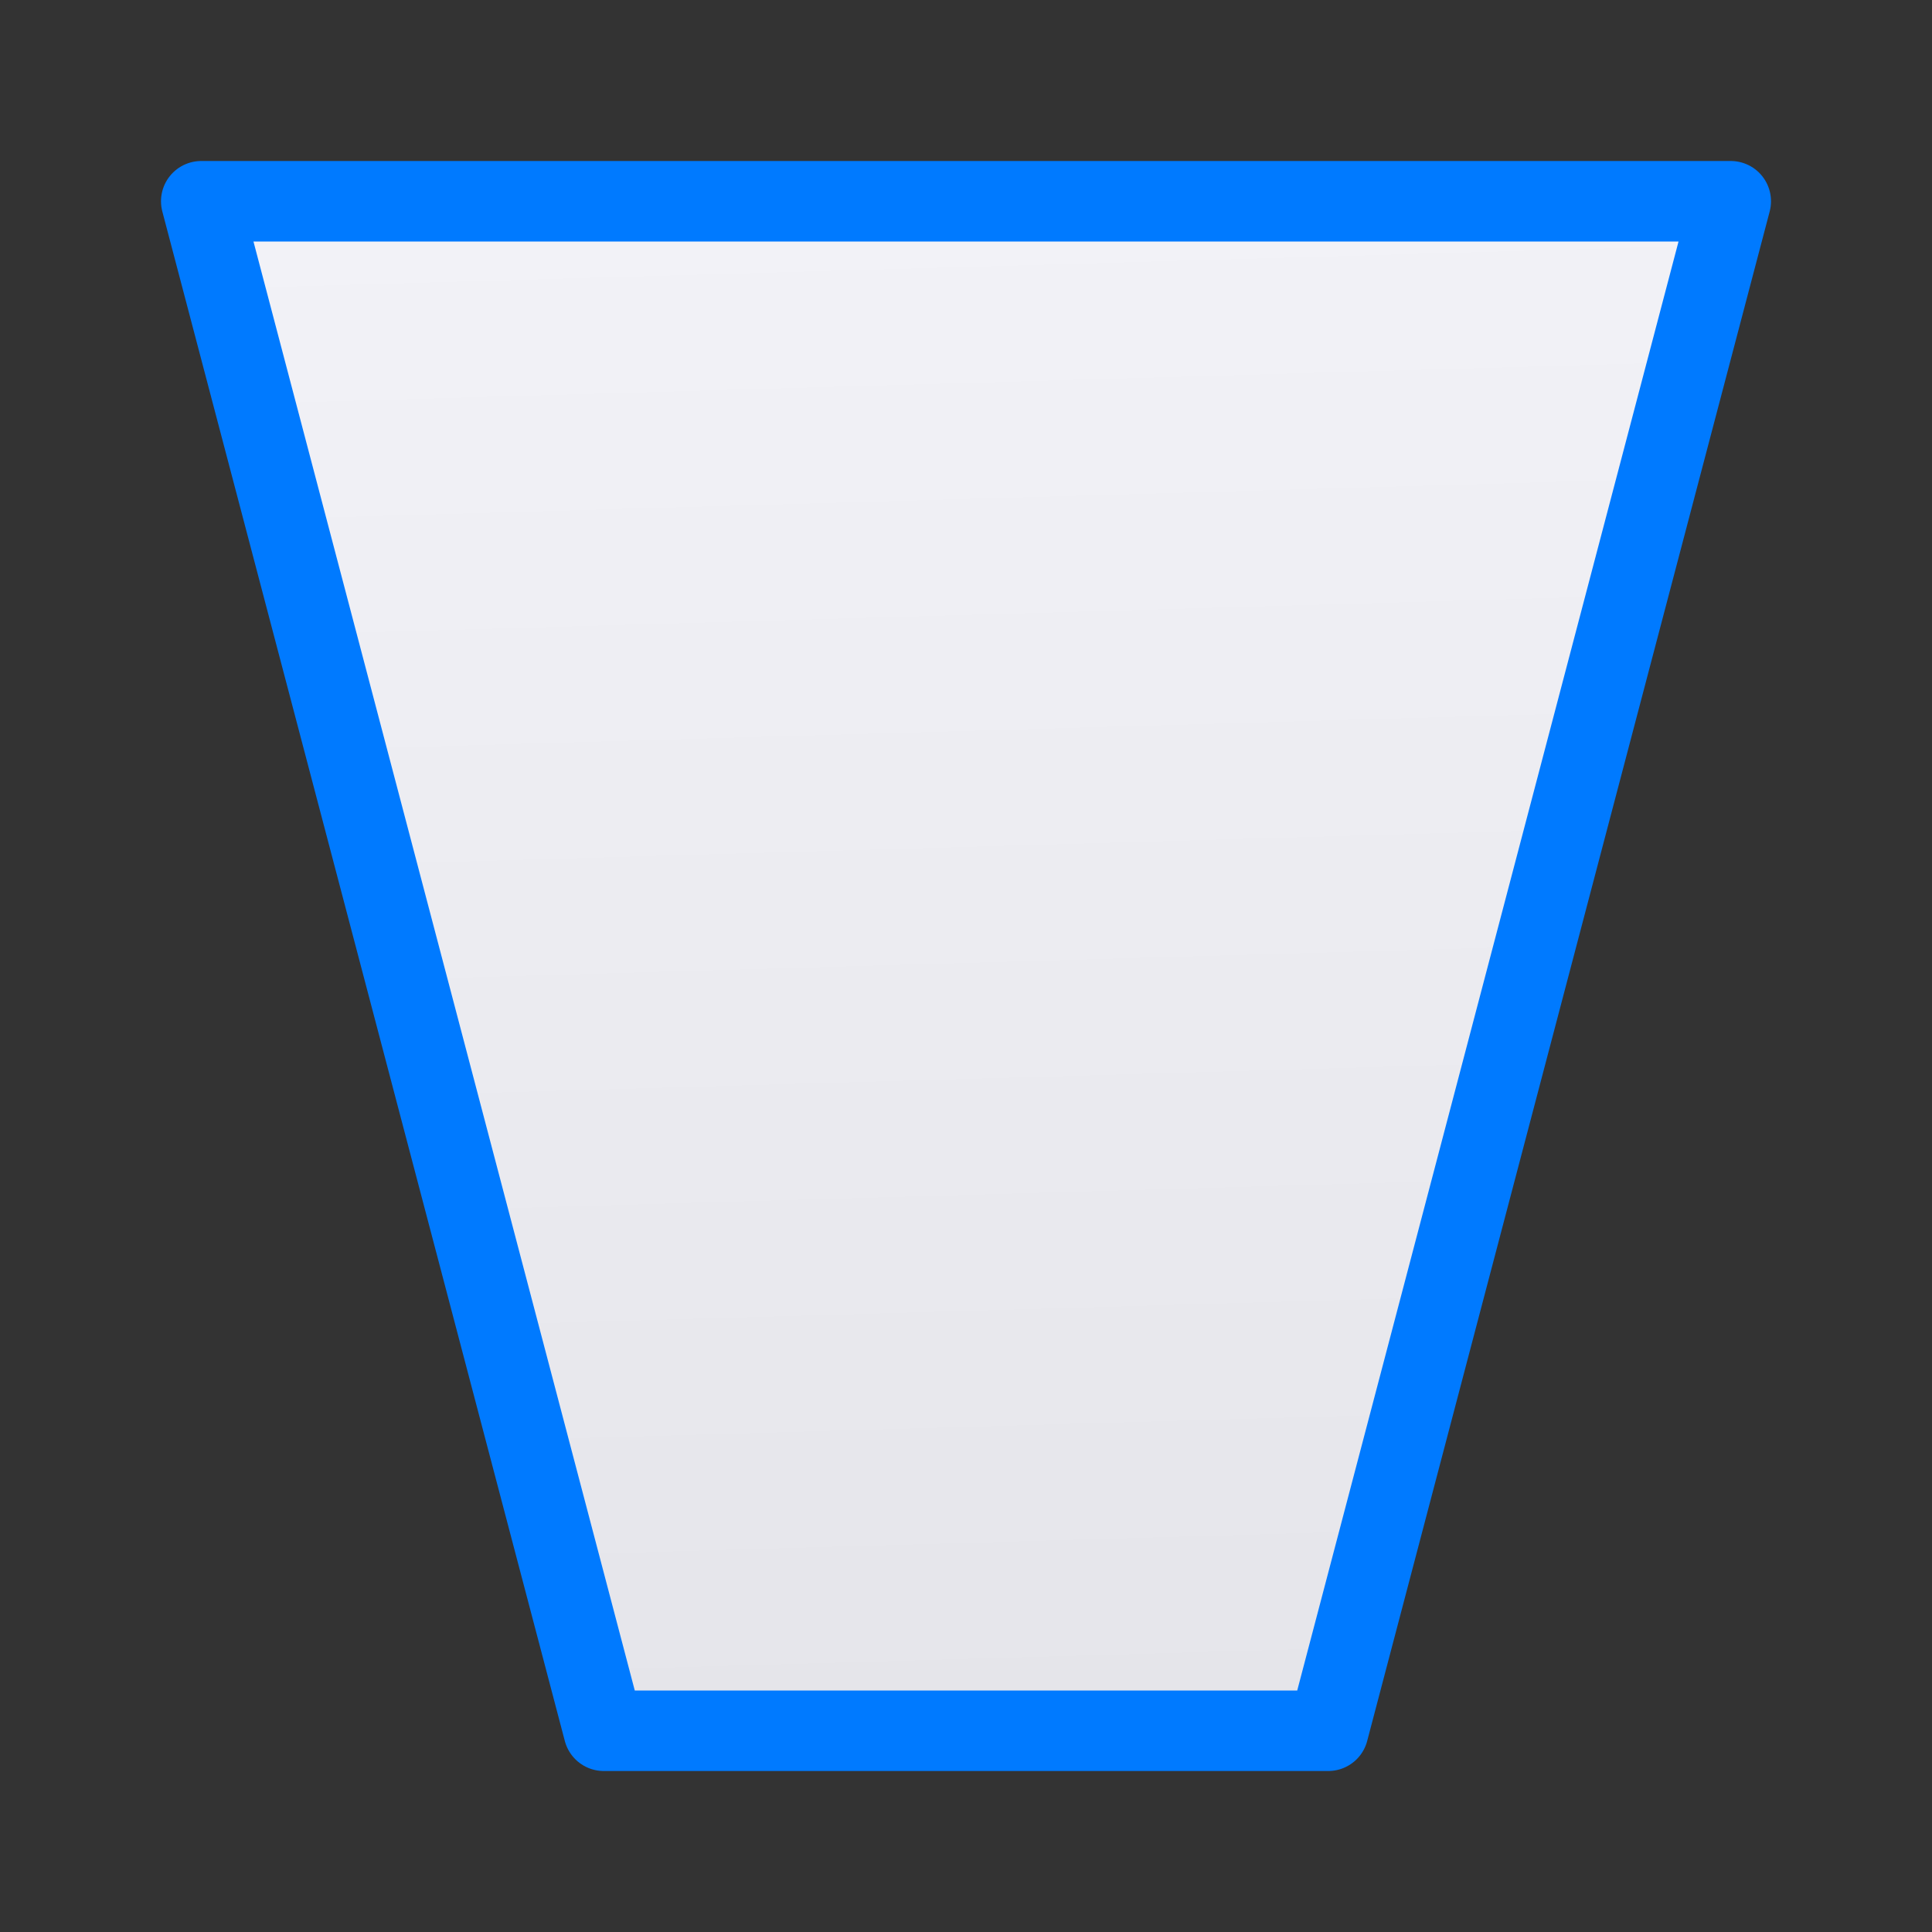 <svg viewBox="0 0 24 24" xmlns="http://www.w3.org/2000/svg" xmlns:xlink="http://www.w3.org/1999/xlink"><rect x="0" y="0" width="24" height="24" fill="#333333" stroke="none"/><linearGradient id="a" gradientUnits="userSpaceOnUse" x1="10.949" x2="10.407" y1="21.356" y2="2.644"><stop offset="0" stop-color="#e5e5ea"/><stop offset="1" stop-color="#f2f2f7"/></linearGradient><path d="m2.5 2.5 5 19h9l5-19z" fill="url(#a)" stroke="#007aff" stroke-linecap="round" stroke-linejoin="round"/></svg>